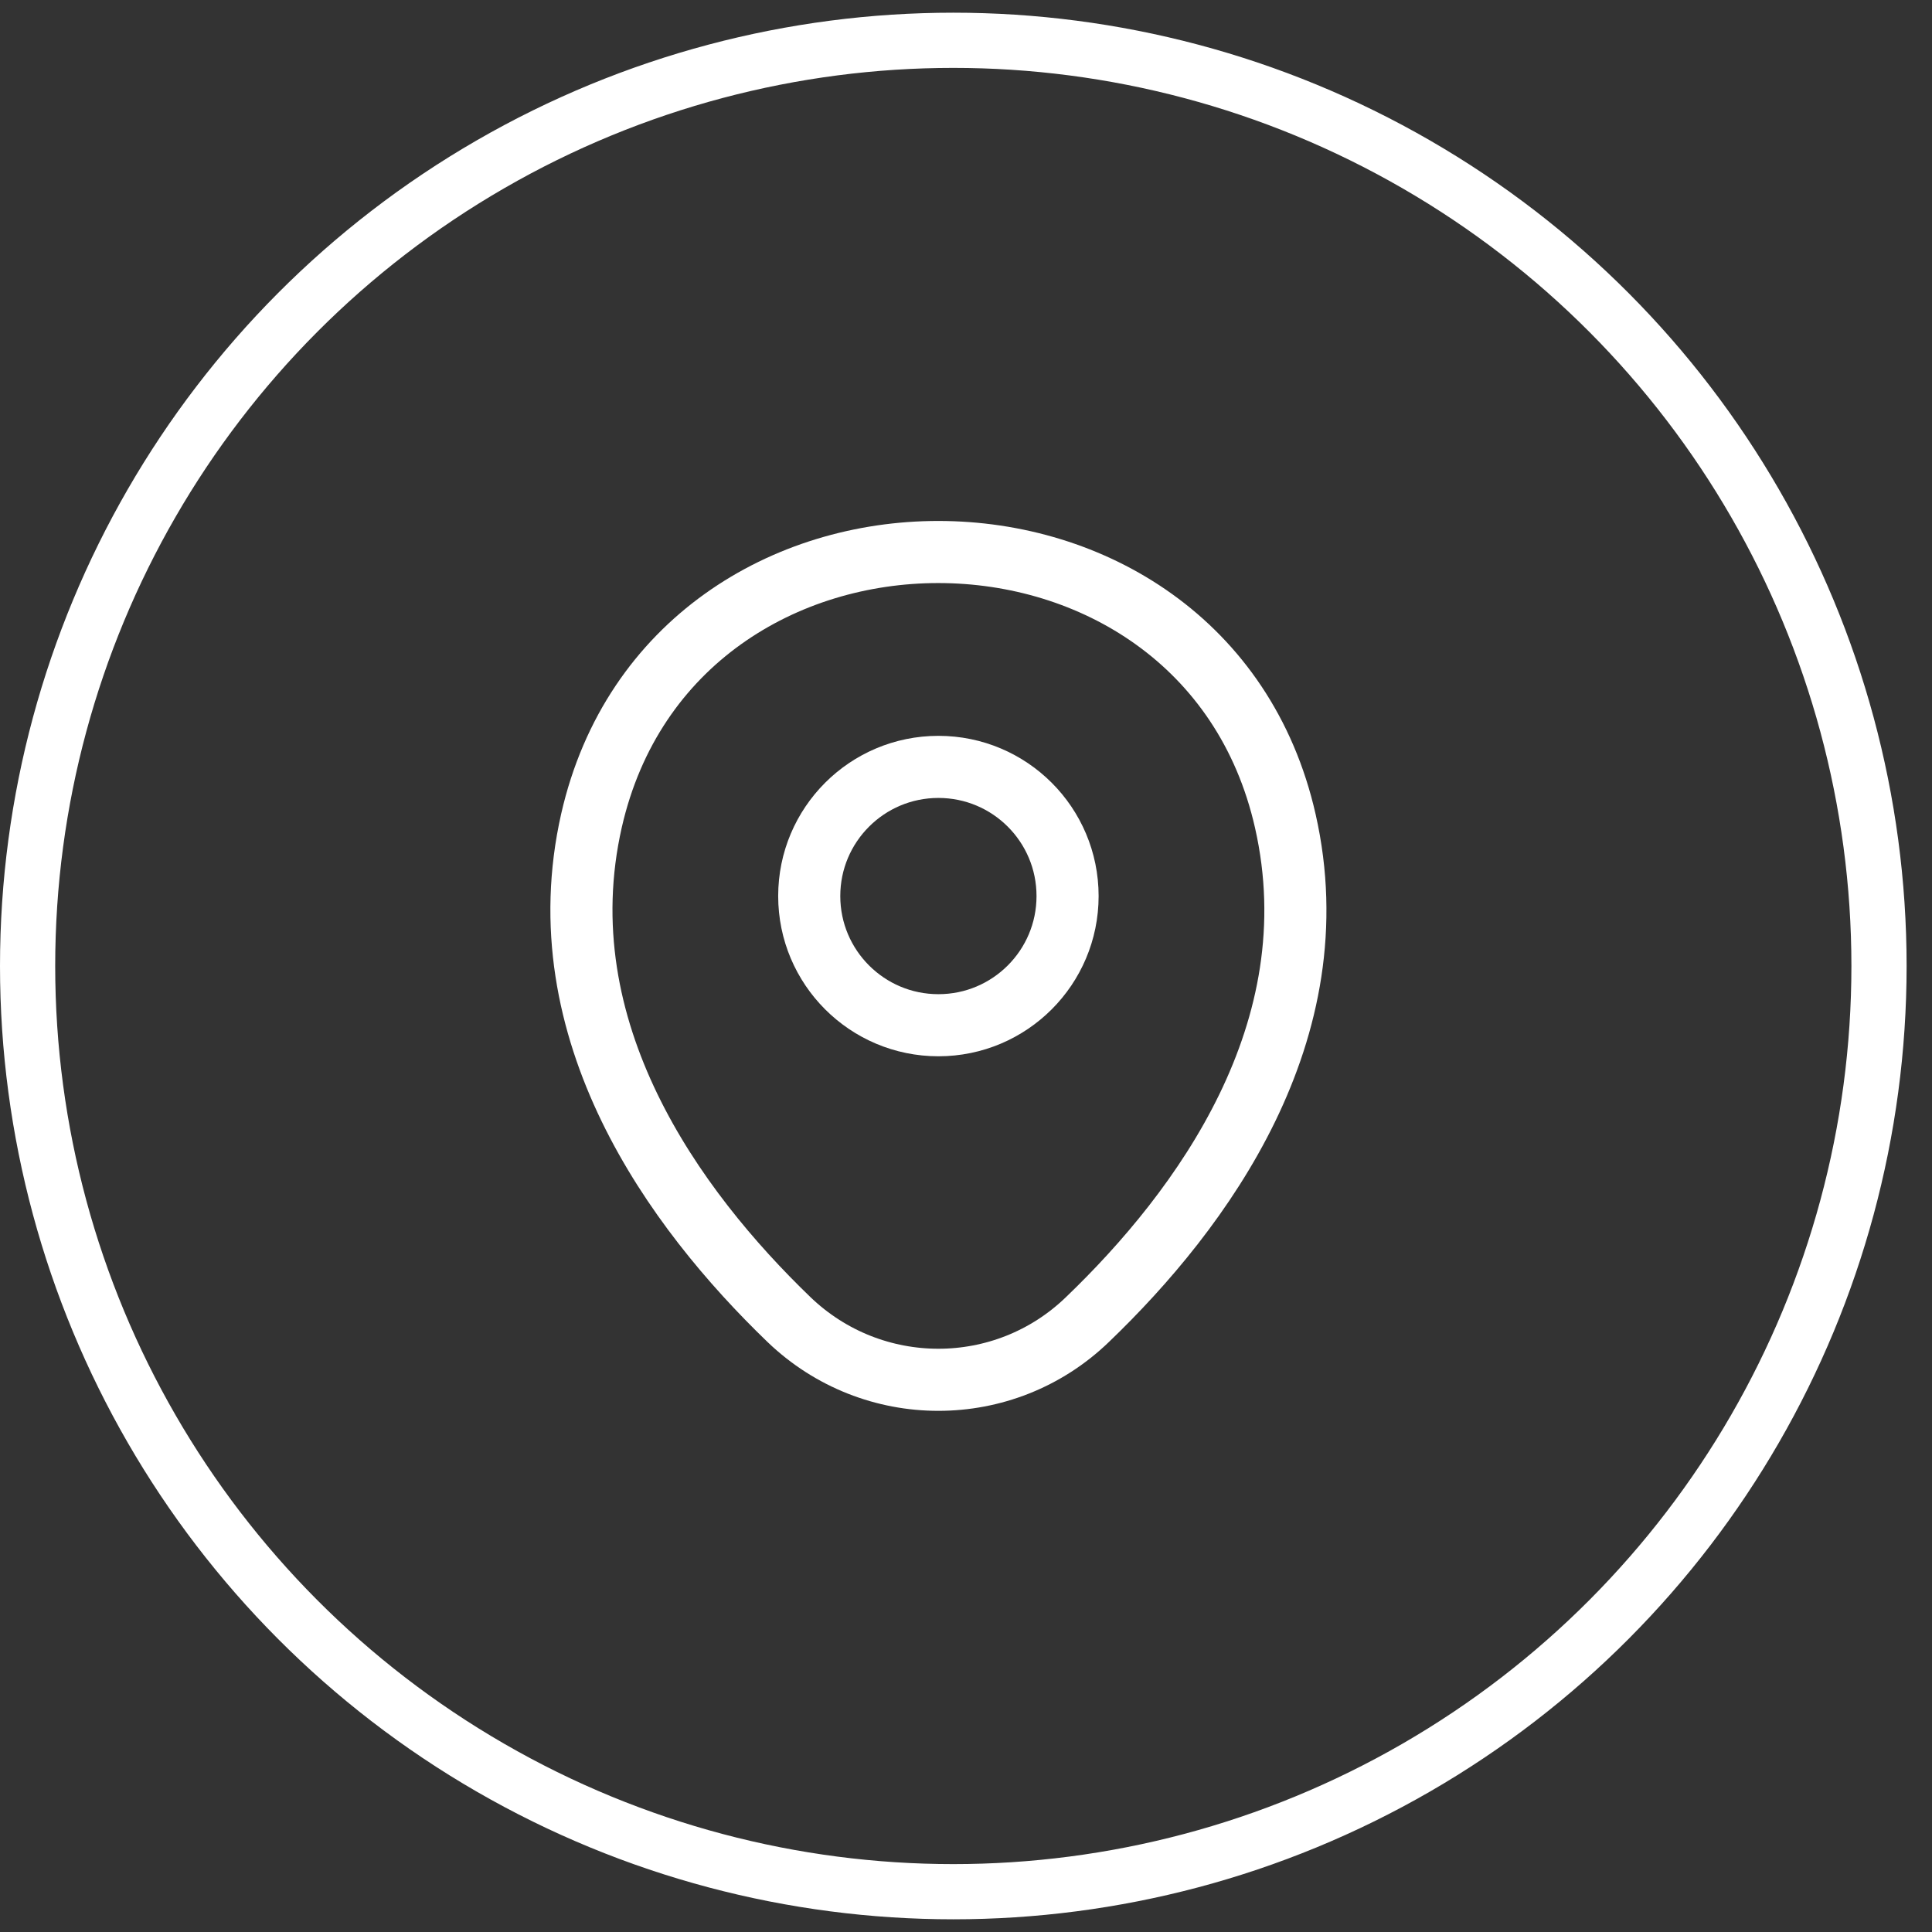 <svg width="35" height="35" viewBox="0 0 35 35" fill="none" xmlns="http://www.w3.org/2000/svg">
<rect x="0" y="0" width="35" height="35" fill="#333333" stroke="none"/>
<circle cx="17.27" cy="17.5" r="16.77" stroke="white"/>
<path d="M17 18.573C18.293 18.573 19.34 17.525 19.34 16.233C19.34 14.94 18.293 13.893 17 13.893C15.708 13.893 14.66 14.94 14.66 16.233C14.66 17.525 15.708 18.573 17 18.573Z" stroke="white" stroke-width="1.125"/>
<path d="M10.715 14.867C12.193 8.373 21.815 8.38 23.285 14.875C24.148 18.685 21.778 21.91 19.7 23.905C18.193 25.36 15.808 25.36 14.293 23.905C12.223 21.91 9.853 18.677 10.715 14.867Z" stroke="white" stroke-width="1.125"/>
</svg>
